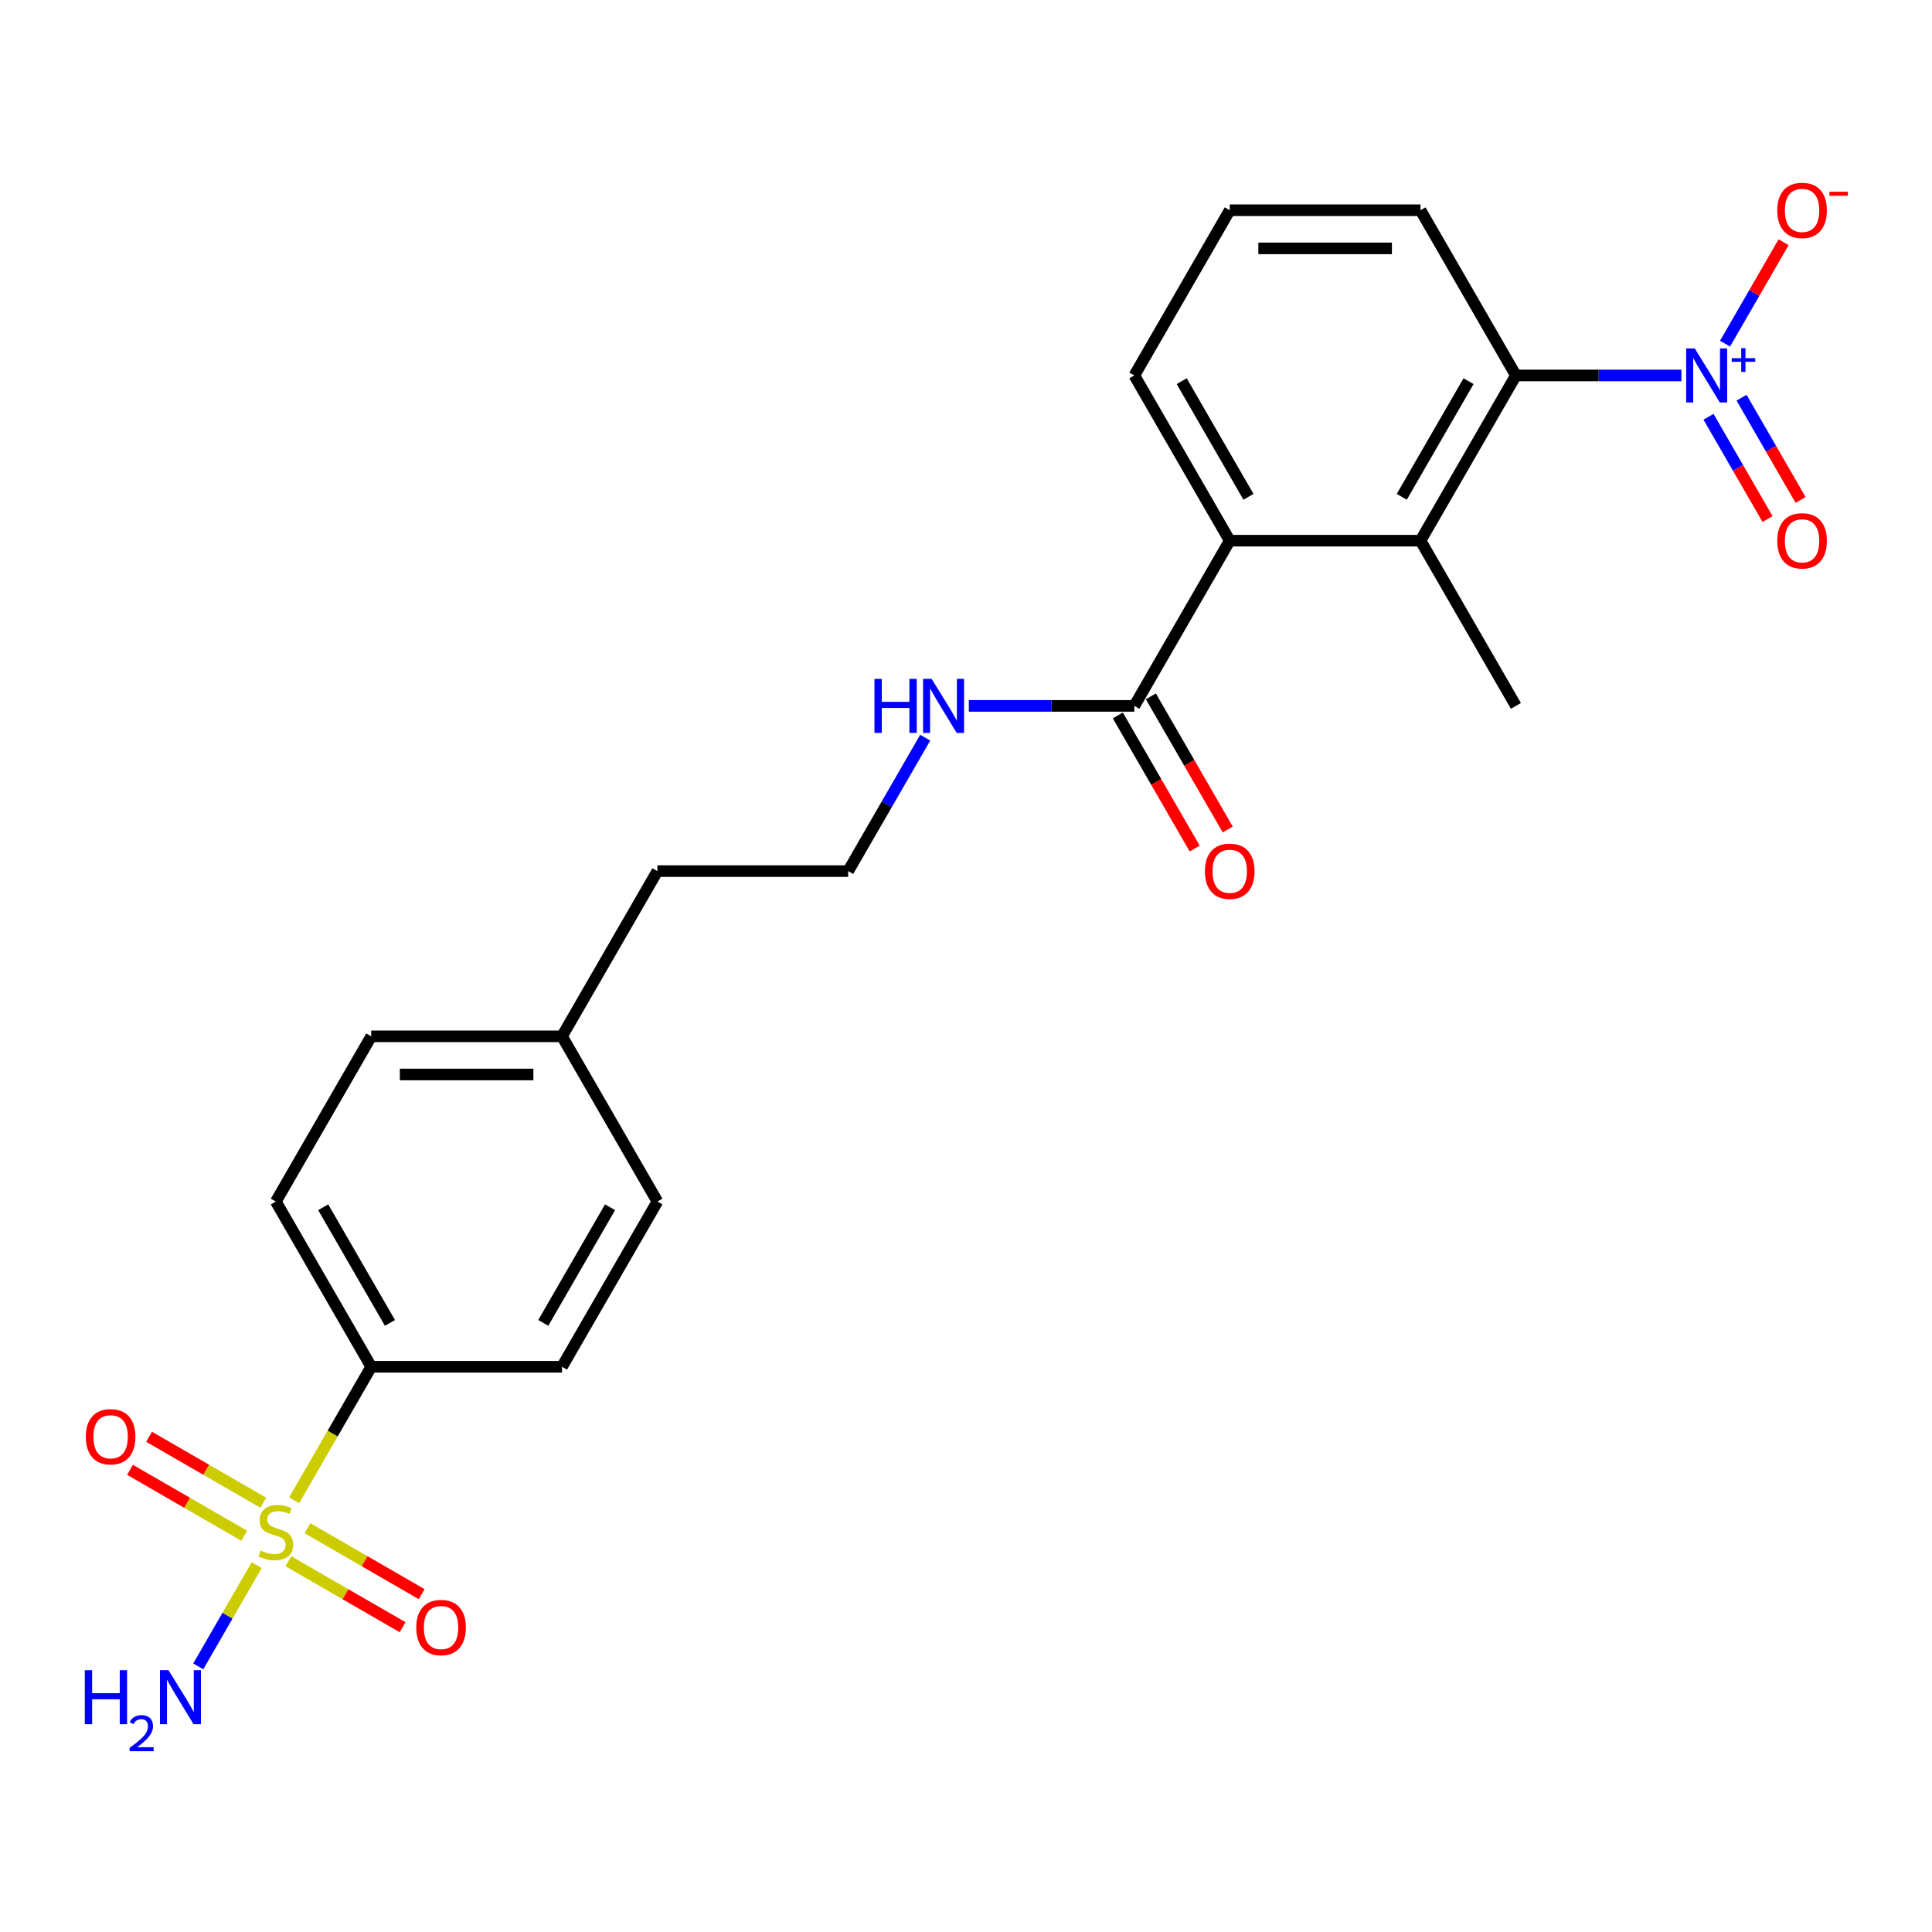 <?xml version='1.0' encoding='iso-8859-1'?>
<svg version='1.1' baseProfile='full'
              xmlns='http://www.w3.org/2000/svg'
                      xmlns:rdkit='http://www.rdkit.org/xml'
                      xmlns:xlink='http://www.w3.org/1999/xlink'
                  xml:space='preserve'
width='1000px' height='1000px' viewBox='0 0 1000 1000'>
<!-- END OF HEADER -->
<rect style='opacity:1.0;fill:#FFFFFF;stroke:none' width='1000' height='1000' x='0' y='0'> </rect>
<path class='bond-5' d='M 152.25,776.543 L 172.199,741.99' style='fill:none;fill-rule:evenodd;stroke:#CCCC00;stroke-width:6px;stroke-linecap:butt;stroke-linejoin:miter;stroke-opacity:1' />
<path class='bond-5' d='M 172.199,741.99 L 192.148,707.438' style='fill:none;fill-rule:evenodd;stroke:#000000;stroke-width:6px;stroke-linecap:butt;stroke-linejoin:miter;stroke-opacity:1' />
<path class='bond-6' d='M 136.277,777.801 L 106.723,760.739' style='fill:none;fill-rule:evenodd;stroke:#CCCC00;stroke-width:6px;stroke-linecap:butt;stroke-linejoin:miter;stroke-opacity:1' />
<path class='bond-6' d='M 106.723,760.739 L 77.17,743.676' style='fill:none;fill-rule:evenodd;stroke:#FF0000;stroke-width:6px;stroke-linecap:butt;stroke-linejoin:miter;stroke-opacity:1' />
<path class='bond-6' d='M 126.402,794.905 L 96.849,777.842' style='fill:none;fill-rule:evenodd;stroke:#CCCC00;stroke-width:6px;stroke-linecap:butt;stroke-linejoin:miter;stroke-opacity:1' />
<path class='bond-6' d='M 96.849,777.842 L 67.295,760.779' style='fill:none;fill-rule:evenodd;stroke:#FF0000;stroke-width:6px;stroke-linecap:butt;stroke-linejoin:miter;stroke-opacity:1' />
<path class='bond-7' d='M 149.272,808.108 L 178.825,825.171' style='fill:none;fill-rule:evenodd;stroke:#CCCC00;stroke-width:6px;stroke-linecap:butt;stroke-linejoin:miter;stroke-opacity:1' />
<path class='bond-7' d='M 178.825,825.171 L 208.378,842.234' style='fill:none;fill-rule:evenodd;stroke:#FF0000;stroke-width:6px;stroke-linecap:butt;stroke-linejoin:miter;stroke-opacity:1' />
<path class='bond-7' d='M 159.147,791.005 L 188.7,808.068' style='fill:none;fill-rule:evenodd;stroke:#CCCC00;stroke-width:6px;stroke-linecap:butt;stroke-linejoin:miter;stroke-opacity:1' />
<path class='bond-7' d='M 188.7,808.068 L 218.253,825.13' style='fill:none;fill-rule:evenodd;stroke:#FF0000;stroke-width:6px;stroke-linecap:butt;stroke-linejoin:miter;stroke-opacity:1' />
<path class='bond-10' d='M 132.866,810.117 L 117.739,836.317' style='fill:none;fill-rule:evenodd;stroke:#CCCC00;stroke-width:6px;stroke-linecap:butt;stroke-linejoin:miter;stroke-opacity:1' />
<path class='bond-10' d='M 117.739,836.317 L 102.613,862.516' style='fill:none;fill-rule:evenodd;stroke:#0000FF;stroke-width:6px;stroke-linecap:butt;stroke-linejoin:miter;stroke-opacity:1' />
<path class='bond-0' d='M 870.301,194.335 L 827.464,194.335' style='fill:none;fill-rule:evenodd;stroke:#0000FF;stroke-width:6px;stroke-linecap:butt;stroke-linejoin:miter;stroke-opacity:1' />
<path class='bond-0' d='M 827.464,194.335 L 784.628,194.335' style='fill:none;fill-rule:evenodd;stroke:#000000;stroke-width:6px;stroke-linecap:butt;stroke-linejoin:miter;stroke-opacity:1' />
<path class='bond-8' d='M 892.873,177.883 L 908.027,151.635' style='fill:none;fill-rule:evenodd;stroke:#0000FF;stroke-width:6px;stroke-linecap:butt;stroke-linejoin:miter;stroke-opacity:1' />
<path class='bond-8' d='M 908.027,151.635 L 923.182,125.386' style='fill:none;fill-rule:evenodd;stroke:#FF0000;stroke-width:6px;stroke-linecap:butt;stroke-linejoin:miter;stroke-opacity:1' />
<path class='bond-9' d='M 884.321,215.723 L 899.601,242.189' style='fill:none;fill-rule:evenodd;stroke:#0000FF;stroke-width:6px;stroke-linecap:butt;stroke-linejoin:miter;stroke-opacity:1' />
<path class='bond-9' d='M 899.601,242.189 L 914.881,268.655' style='fill:none;fill-rule:evenodd;stroke:#FF0000;stroke-width:6px;stroke-linecap:butt;stroke-linejoin:miter;stroke-opacity:1' />
<path class='bond-9' d='M 901.425,205.849 L 916.705,232.314' style='fill:none;fill-rule:evenodd;stroke:#0000FF;stroke-width:6px;stroke-linecap:butt;stroke-linejoin:miter;stroke-opacity:1' />
<path class='bond-9' d='M 916.705,232.314 L 931.985,258.78' style='fill:none;fill-rule:evenodd;stroke:#FF0000;stroke-width:6px;stroke-linecap:butt;stroke-linejoin:miter;stroke-opacity:1' />
<path class='bond-1' d='M 784.628,194.335 L 735.255,279.852' style='fill:none;fill-rule:evenodd;stroke:#000000;stroke-width:6px;stroke-linecap:butt;stroke-linejoin:miter;stroke-opacity:1' />
<path class='bond-1' d='M 760.119,197.288 L 725.557,257.15' style='fill:none;fill-rule:evenodd;stroke:#000000;stroke-width:6px;stroke-linecap:butt;stroke-linejoin:miter;stroke-opacity:1' />
<path class='bond-25' d='M 784.628,194.335 L 735.255,108.818' style='fill:none;fill-rule:evenodd;stroke:#000000;stroke-width:6px;stroke-linecap:butt;stroke-linejoin:miter;stroke-opacity:1' />
<path class='bond-2' d='M 735.255,279.852 L 636.508,279.852' style='fill:none;fill-rule:evenodd;stroke:#000000;stroke-width:6px;stroke-linecap:butt;stroke-linejoin:miter;stroke-opacity:1' />
<path class='bond-19' d='M 735.255,279.852 L 784.628,365.369' style='fill:none;fill-rule:evenodd;stroke:#000000;stroke-width:6px;stroke-linecap:butt;stroke-linejoin:miter;stroke-opacity:1' />
<path class='bond-3' d='M 636.508,279.852 L 587.135,365.369' style='fill:none;fill-rule:evenodd;stroke:#000000;stroke-width:6px;stroke-linecap:butt;stroke-linejoin:miter;stroke-opacity:1' />
<path class='bond-21' d='M 636.508,279.852 L 587.135,194.335' style='fill:none;fill-rule:evenodd;stroke:#000000;stroke-width:6px;stroke-linecap:butt;stroke-linejoin:miter;stroke-opacity:1' />
<path class='bond-21' d='M 646.205,257.15 L 611.644,197.288' style='fill:none;fill-rule:evenodd;stroke:#000000;stroke-width:6px;stroke-linecap:butt;stroke-linejoin:miter;stroke-opacity:1' />
<path class='bond-4' d='M 587.135,365.369 L 544.298,365.369' style='fill:none;fill-rule:evenodd;stroke:#000000;stroke-width:6px;stroke-linecap:butt;stroke-linejoin:miter;stroke-opacity:1' />
<path class='bond-4' d='M 544.298,365.369 L 501.462,365.369' style='fill:none;fill-rule:evenodd;stroke:#0000FF;stroke-width:6px;stroke-linecap:butt;stroke-linejoin:miter;stroke-opacity:1' />
<path class='bond-11' d='M 578.583,370.306 L 598.475,404.76' style='fill:none;fill-rule:evenodd;stroke:#000000;stroke-width:6px;stroke-linecap:butt;stroke-linejoin:miter;stroke-opacity:1' />
<path class='bond-11' d='M 598.475,404.76 L 618.367,439.214' style='fill:none;fill-rule:evenodd;stroke:#FF0000;stroke-width:6px;stroke-linecap:butt;stroke-linejoin:miter;stroke-opacity:1' />
<path class='bond-11' d='M 595.686,360.432 L 615.578,394.886' style='fill:none;fill-rule:evenodd;stroke:#000000;stroke-width:6px;stroke-linecap:butt;stroke-linejoin:miter;stroke-opacity:1' />
<path class='bond-11' d='M 615.578,394.886 L 635.47,429.34' style='fill:none;fill-rule:evenodd;stroke:#FF0000;stroke-width:6px;stroke-linecap:butt;stroke-linejoin:miter;stroke-opacity:1' />
<path class='bond-13' d='M 192.148,707.438 L 142.774,621.921' style='fill:none;fill-rule:evenodd;stroke:#000000;stroke-width:6px;stroke-linecap:butt;stroke-linejoin:miter;stroke-opacity:1' />
<path class='bond-13' d='M 201.845,684.735 L 167.284,624.873' style='fill:none;fill-rule:evenodd;stroke:#000000;stroke-width:6px;stroke-linecap:butt;stroke-linejoin:miter;stroke-opacity:1' />
<path class='bond-14' d='M 192.148,707.438 L 290.894,707.438' style='fill:none;fill-rule:evenodd;stroke:#000000;stroke-width:6px;stroke-linecap:butt;stroke-linejoin:miter;stroke-opacity:1' />
<path class='bond-12' d='M 478.89,381.82 L 458.952,416.353' style='fill:none;fill-rule:evenodd;stroke:#0000FF;stroke-width:6px;stroke-linecap:butt;stroke-linejoin:miter;stroke-opacity:1' />
<path class='bond-12' d='M 458.952,416.353 L 439.014,450.886' style='fill:none;fill-rule:evenodd;stroke:#000000;stroke-width:6px;stroke-linecap:butt;stroke-linejoin:miter;stroke-opacity:1' />
<path class='bond-16' d='M 142.774,621.921 L 192.148,536.403' style='fill:none;fill-rule:evenodd;stroke:#000000;stroke-width:6px;stroke-linecap:butt;stroke-linejoin:miter;stroke-opacity:1' />
<path class='bond-15' d='M 290.894,707.438 L 340.268,621.921' style='fill:none;fill-rule:evenodd;stroke:#000000;stroke-width:6px;stroke-linecap:butt;stroke-linejoin:miter;stroke-opacity:1' />
<path class='bond-15' d='M 281.197,684.735 L 315.758,624.873' style='fill:none;fill-rule:evenodd;stroke:#000000;stroke-width:6px;stroke-linecap:butt;stroke-linejoin:miter;stroke-opacity:1' />
<path class='bond-17' d='M 340.268,621.921 L 290.894,536.403' style='fill:none;fill-rule:evenodd;stroke:#000000;stroke-width:6px;stroke-linecap:butt;stroke-linejoin:miter;stroke-opacity:1' />
<path class='bond-24' d='M 192.148,536.403 L 290.894,536.403' style='fill:none;fill-rule:evenodd;stroke:#000000;stroke-width:6px;stroke-linecap:butt;stroke-linejoin:miter;stroke-opacity:1' />
<path class='bond-24' d='M 206.96,556.153 L 276.082,556.153' style='fill:none;fill-rule:evenodd;stroke:#000000;stroke-width:6px;stroke-linecap:butt;stroke-linejoin:miter;stroke-opacity:1' />
<path class='bond-23' d='M 290.894,536.403 L 340.268,450.886' style='fill:none;fill-rule:evenodd;stroke:#000000;stroke-width:6px;stroke-linecap:butt;stroke-linejoin:miter;stroke-opacity:1' />
<path class='bond-18' d='M 735.255,108.818 L 636.508,108.818' style='fill:none;fill-rule:evenodd;stroke:#000000;stroke-width:6px;stroke-linecap:butt;stroke-linejoin:miter;stroke-opacity:1' />
<path class='bond-18' d='M 720.443,128.567 L 651.32,128.567' style='fill:none;fill-rule:evenodd;stroke:#000000;stroke-width:6px;stroke-linecap:butt;stroke-linejoin:miter;stroke-opacity:1' />
<path class='bond-20' d='M 439.014,450.886 L 340.268,450.886' style='fill:none;fill-rule:evenodd;stroke:#000000;stroke-width:6px;stroke-linecap:butt;stroke-linejoin:miter;stroke-opacity:1' />
<path class='bond-22' d='M 587.135,194.335 L 636.508,108.818' style='fill:none;fill-rule:evenodd;stroke:#000000;stroke-width:6px;stroke-linecap:butt;stroke-linejoin:miter;stroke-opacity:1' />
<path  class='atom-0' d='M 134.875 802.553
Q 135.191 802.672, 136.494 803.225
Q 137.797 803.777, 139.219 804.133
Q 140.681 804.449, 142.103 804.449
Q 144.749 804.449, 146.29 803.185
Q 147.83 801.882, 147.83 799.63
Q 147.83 798.09, 147.04 797.142
Q 146.29 796.194, 145.105 795.68
Q 143.92 795.167, 141.945 794.574
Q 139.456 793.824, 137.955 793.113
Q 136.494 792.402, 135.428 790.901
Q 134.401 789.4, 134.401 786.872
Q 134.401 783.357, 136.771 781.184
Q 139.18 779.012, 143.92 779.012
Q 147.159 779.012, 150.832 780.552
L 149.924 783.594
Q 146.566 782.211, 144.038 782.211
Q 141.313 782.211, 139.812 783.357
Q 138.311 784.463, 138.35 786.398
Q 138.35 787.899, 139.101 788.807
Q 139.891 789.716, 140.997 790.229
Q 142.142 790.743, 144.038 791.335
Q 146.566 792.125, 148.067 792.915
Q 149.568 793.705, 150.635 795.325
Q 151.741 796.905, 151.741 799.63
Q 151.741 803.501, 149.134 805.594
Q 146.566 807.648, 142.261 807.648
Q 139.772 807.648, 137.876 807.095
Q 136.02 806.582, 133.808 805.673
L 134.875 802.553
' fill='#CCCC00'/>
<path  class='atom-1' d='M 877.193 180.352
L 886.357 195.164
Q 887.265 196.626, 888.727 199.272
Q 890.188 201.918, 890.267 202.076
L 890.267 180.352
L 893.98 180.352
L 893.98 208.317
L 890.149 208.317
L 880.314 192.123
Q 879.168 190.227, 877.944 188.054
Q 876.759 185.882, 876.403 185.21
L 876.403 208.317
L 872.769 208.317
L 872.769 180.352
L 877.193 180.352
' fill='#0000FF'/>
<path  class='atom-1' d='M 896.326 185.393
L 901.253 185.393
L 901.253 180.205
L 903.443 180.205
L 903.443 185.393
L 908.501 185.393
L 908.501 187.27
L 903.443 187.27
L 903.443 192.484
L 901.253 192.484
L 901.253 187.27
L 896.326 187.27
L 896.326 185.393
' fill='#0000FF'/>
<path  class='atom-7' d='M 44.42 743.66
Q 44.42 736.946, 47.738 733.193
Q 51.056 729.441, 57.257 729.441
Q 63.458 729.441, 66.776 733.193
Q 70.094 736.946, 70.094 743.66
Q 70.094 750.454, 66.737 754.325
Q 63.379 758.157, 57.257 758.157
Q 51.095 758.157, 47.738 754.325
Q 44.42 750.494, 44.42 743.66
M 57.257 754.997
Q 61.523 754.997, 63.814 752.153
Q 66.144 749.269, 66.144 743.66
Q 66.144 738.17, 63.814 735.405
Q 61.523 732.601, 57.257 732.601
Q 52.991 732.601, 50.661 735.366
Q 48.37 738.131, 48.37 743.66
Q 48.37 749.309, 50.661 752.153
Q 52.991 754.997, 57.257 754.997
' fill='#FF0000'/>
<path  class='atom-8' d='M 215.454 842.407
Q 215.454 835.692, 218.772 831.94
Q 222.09 828.188, 228.291 828.188
Q 234.493 828.188, 237.811 831.94
Q 241.129 835.692, 241.129 842.407
Q 241.129 849.201, 237.771 853.072
Q 234.414 856.903, 228.291 856.903
Q 222.13 856.903, 218.772 853.072
Q 215.454 849.24, 215.454 842.407
M 228.291 853.743
Q 232.557 853.743, 234.848 850.899
Q 237.179 848.016, 237.179 842.407
Q 237.179 836.917, 234.848 834.152
Q 232.557 831.348, 228.291 831.348
Q 224.026 831.348, 221.695 834.112
Q 219.404 836.877, 219.404 842.407
Q 219.404 848.056, 221.695 850.899
Q 224.026 853.743, 228.291 853.743
' fill='#FF0000'/>
<path  class='atom-9' d='M 919.911 108.897
Q 919.911 102.182, 923.229 98.429
Q 926.547 94.677, 932.748 94.677
Q 938.949 94.677, 942.267 98.429
Q 945.585 102.182, 945.585 108.897
Q 945.585 115.69, 942.228 119.561
Q 938.87 123.393, 932.748 123.393
Q 926.586 123.393, 923.229 119.561
Q 919.911 115.73, 919.911 108.897
M 932.748 120.233
Q 937.014 120.233, 939.305 117.389
Q 941.635 114.505, 941.635 108.897
Q 941.635 103.406, 939.305 100.641
Q 937.014 97.837, 932.748 97.837
Q 928.482 97.837, 926.152 100.602
Q 923.861 103.367, 923.861 108.897
Q 923.861 114.545, 926.152 117.389
Q 928.482 120.233, 932.748 120.233
' fill='#FF0000'/>
<path  class='atom-9' d='M 946.889 99.241
L 956.456 99.241
L 956.456 101.327
L 946.889 101.327
L 946.889 99.241
' fill='#FF0000'/>
<path  class='atom-10' d='M 919.911 279.931
Q 919.911 273.216, 923.229 269.464
Q 926.547 265.711, 932.748 265.711
Q 938.949 265.711, 942.267 269.464
Q 945.585 273.216, 945.585 279.931
Q 945.585 286.725, 942.228 290.595
Q 938.87 294.427, 932.748 294.427
Q 926.586 294.427, 923.229 290.595
Q 919.911 286.764, 919.911 279.931
M 932.748 291.267
Q 937.014 291.267, 939.305 288.423
Q 941.635 285.54, 941.635 279.931
Q 941.635 274.441, 939.305 271.676
Q 937.014 268.871, 932.748 268.871
Q 928.482 268.871, 926.152 271.636
Q 923.861 274.401, 923.861 279.931
Q 923.861 285.579, 926.152 288.423
Q 928.482 291.267, 932.748 291.267
' fill='#FF0000'/>
<path  class='atom-11' d='M 43.897 864.489
L 47.688 864.489
L 47.688 876.379
L 61.987 876.379
L 61.987 864.489
L 65.779 864.489
L 65.779 892.455
L 61.987 892.455
L 61.987 879.538
L 47.688 879.538
L 47.688 892.455
L 43.897 892.455
L 43.897 864.489
' fill='#0000FF'/>
<path  class='atom-11' d='M 67.134 891.473
Q 67.812 889.727, 69.428 888.762
Q 71.045 887.772, 73.287 887.772
Q 76.076 887.772, 77.64 889.284
Q 79.204 890.796, 79.204 893.481
Q 79.204 896.218, 77.171 898.773
Q 75.164 901.328, 70.993 904.352
L 79.517 904.352
L 79.517 906.437
L 67.082 906.437
L 67.082 904.69
Q 70.523 902.24, 72.557 900.415
Q 74.616 898.59, 75.607 896.948
Q 76.597 895.306, 76.597 893.611
Q 76.597 891.838, 75.711 890.848
Q 74.825 889.857, 73.287 889.857
Q 71.801 889.857, 70.81 890.457
Q 69.819 891.056, 69.116 892.386
L 67.134 891.473
' fill='#0000FF'/>
<path  class='atom-11' d='M 87.219 864.489
L 96.383 879.301
Q 97.292 880.763, 98.753 883.409
Q 100.214 886.056, 100.293 886.214
L 100.293 864.489
L 104.006 864.489
L 104.006 892.455
L 100.175 892.455
L 90.34 876.26
Q 89.194 874.364, 87.97 872.192
Q 86.785 870.019, 86.429 869.348
L 86.429 892.455
L 82.796 892.455
L 82.796 864.489
L 87.219 864.489
' fill='#0000FF'/>
<path  class='atom-12' d='M 623.671 450.965
Q 623.671 444.25, 626.989 440.498
Q 630.307 436.746, 636.508 436.746
Q 642.709 436.746, 646.027 440.498
Q 649.345 444.25, 649.345 450.965
Q 649.345 457.759, 645.988 461.63
Q 642.63 465.461, 636.508 465.461
Q 630.346 465.461, 626.989 461.63
Q 623.671 457.798, 623.671 450.965
M 636.508 462.301
Q 640.774 462.301, 643.065 459.457
Q 645.395 456.574, 645.395 450.965
Q 645.395 445.475, 643.065 442.71
Q 640.774 439.906, 636.508 439.906
Q 632.242 439.906, 629.912 442.67
Q 627.621 445.435, 627.621 450.965
Q 627.621 456.613, 629.912 459.457
Q 632.242 462.301, 636.508 462.301
' fill='#FF0000'/>
<path  class='atom-13' d='M 452.622 351.386
L 456.414 351.386
L 456.414 363.276
L 470.712 363.276
L 470.712 351.386
L 474.504 351.386
L 474.504 379.352
L 470.712 379.352
L 470.712 366.435
L 456.414 366.435
L 456.414 379.352
L 452.622 379.352
L 452.622 351.386
' fill='#0000FF'/>
<path  class='atom-13' d='M 482.206 351.386
L 491.37 366.198
Q 492.278 367.66, 493.74 370.306
Q 495.201 372.953, 495.28 373.111
L 495.28 351.386
L 498.993 351.386
L 498.993 379.352
L 495.162 379.352
L 485.327 363.157
Q 484.181 361.261, 482.957 359.089
Q 481.772 356.916, 481.416 356.245
L 481.416 379.352
L 477.782 379.352
L 477.782 351.386
L 482.206 351.386
' fill='#0000FF'/>
</svg>
